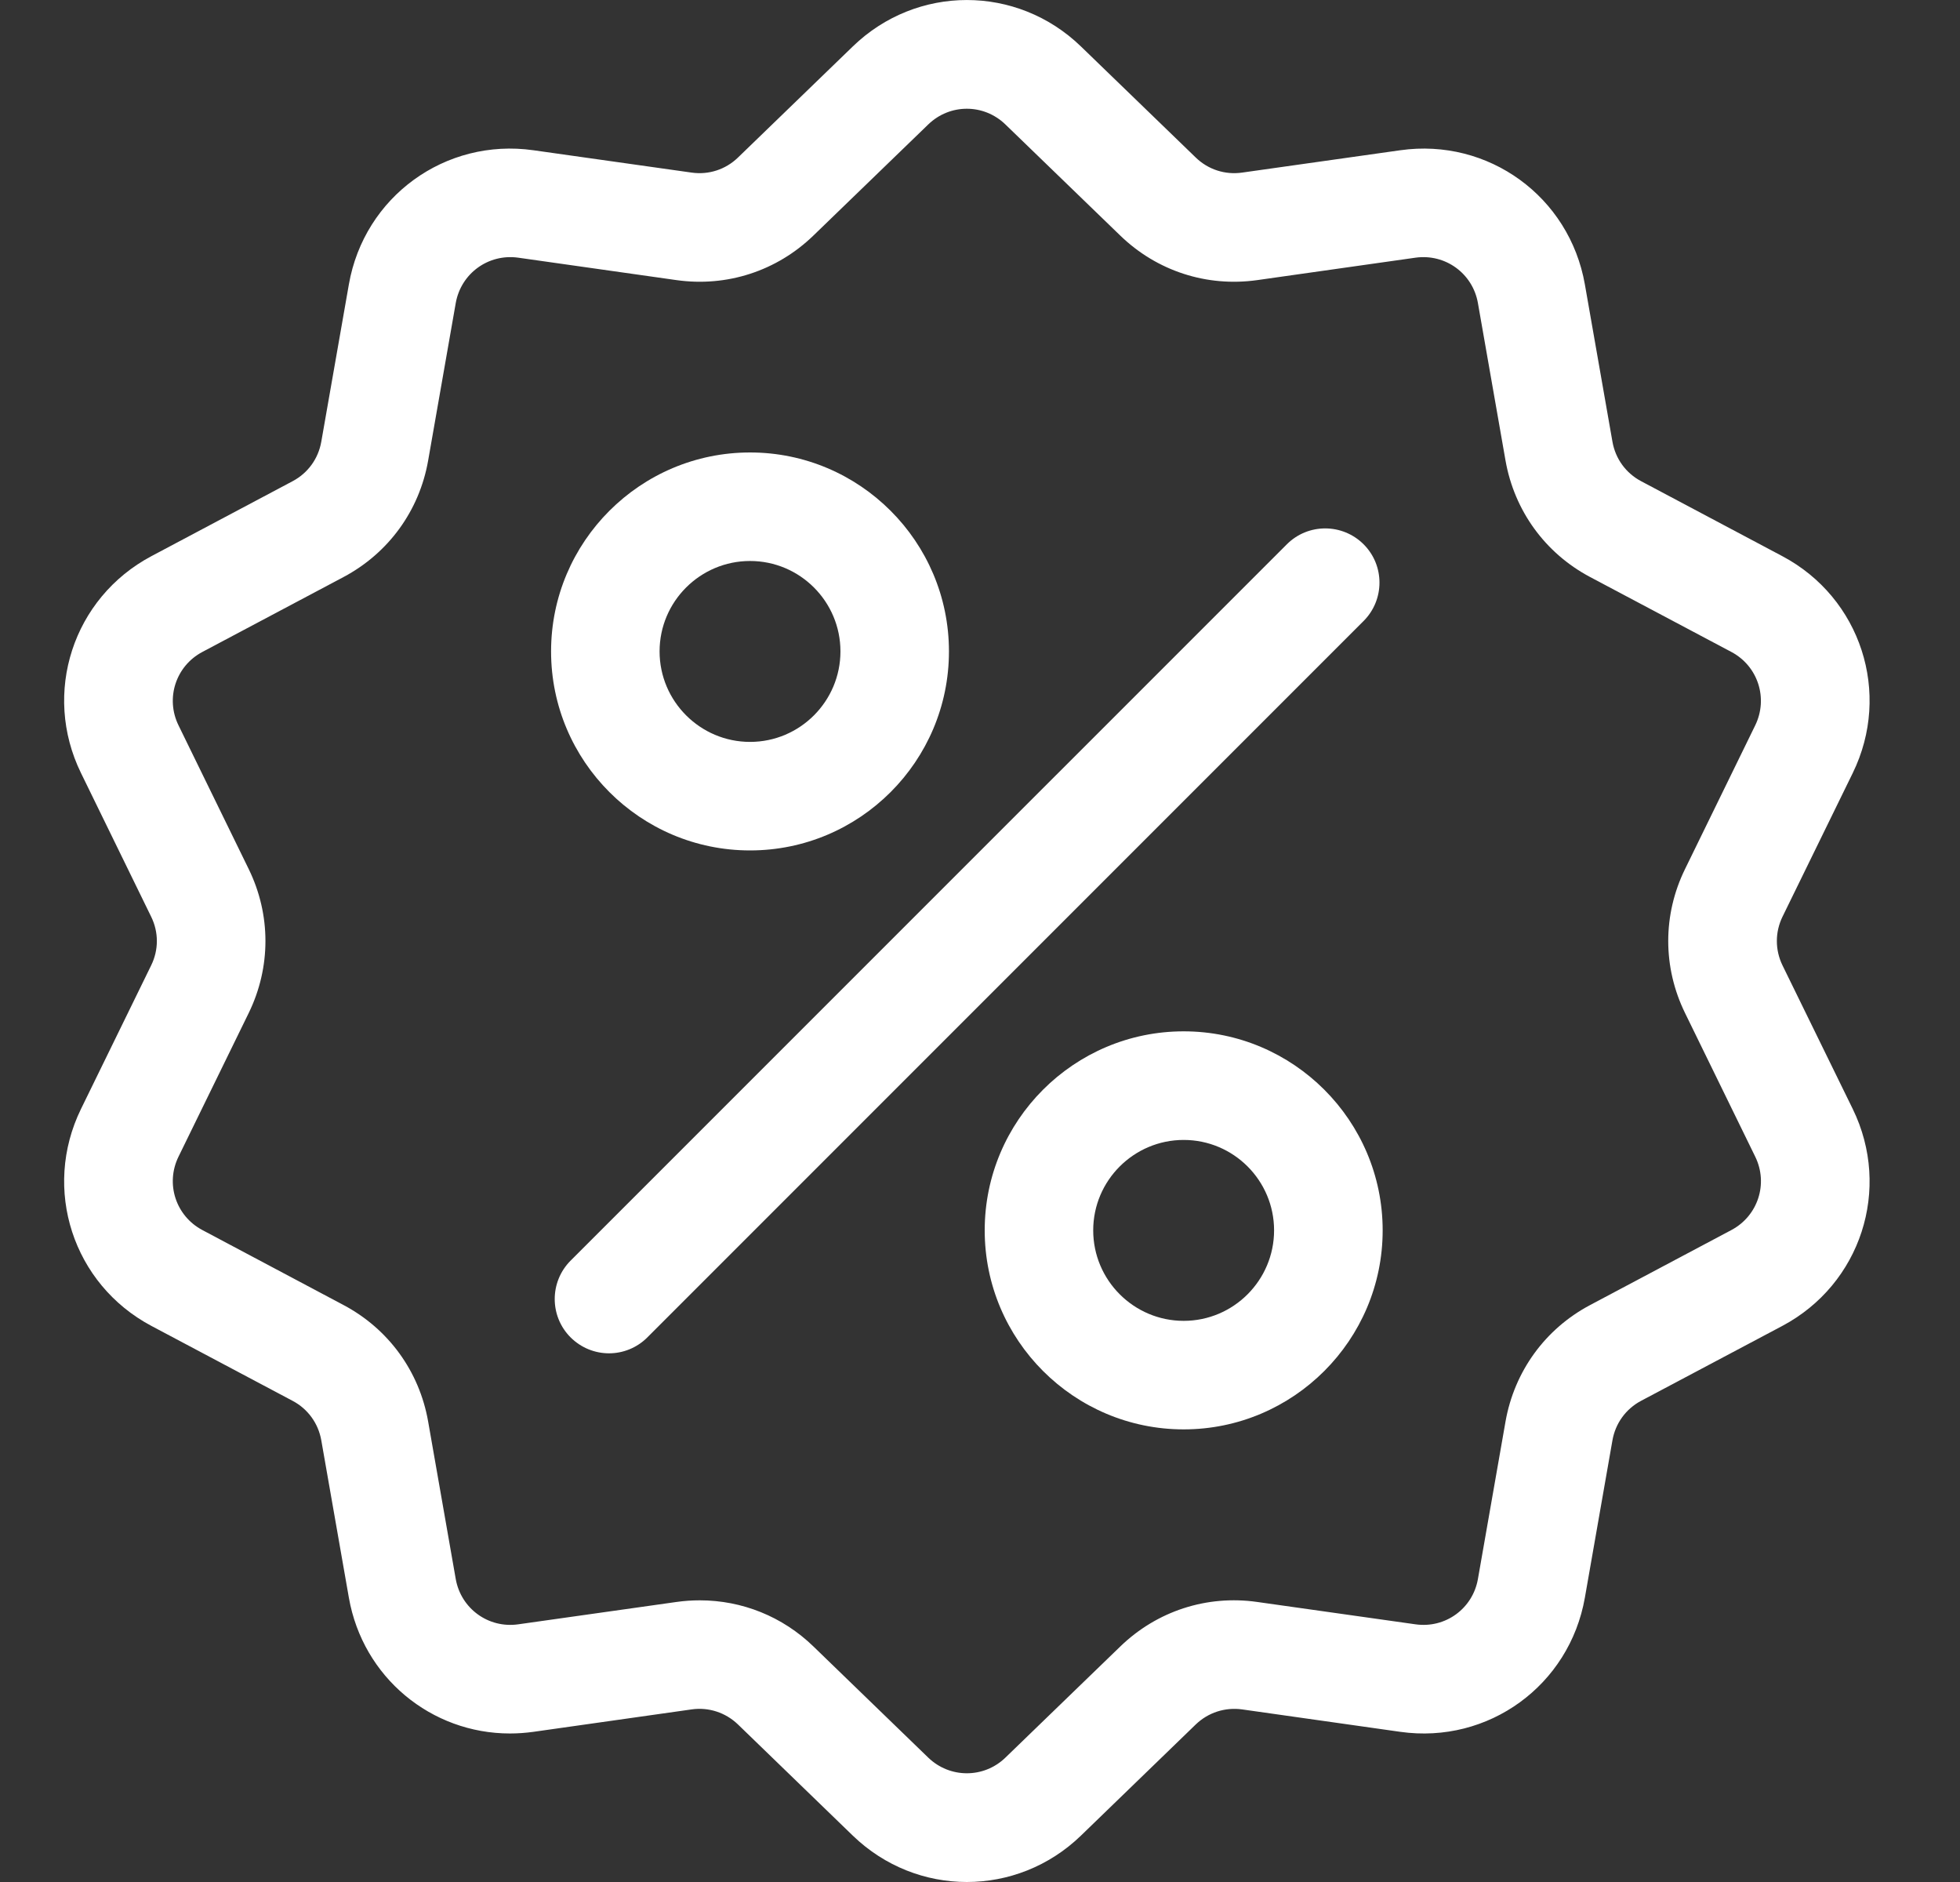 <svg xmlns="http://www.w3.org/2000/svg" fill="none" viewBox="0 0 25 24" height="24" width="25">
<rect x="0" y="0" width="25" height="24" fill="#333333" stroke="none"/>
<g clip-path="url(#clip0_2406_115)">
<path fill="white" d="M22.736 12.311C22.64 12.114 22.64 11.887 22.736 11.69L23.632 9.858C24.13 8.839 23.735 7.623 22.733 7.092L20.932 6.136C20.738 6.033 20.605 5.85 20.567 5.633L20.215 3.626C20.018 2.508 18.985 1.757 17.861 1.916L15.843 2.201C15.625 2.232 15.41 2.162 15.252 2.009L13.787 0.592C12.971 -0.197 11.693 -0.197 10.878 0.592L9.413 2.009C9.255 2.162 9.039 2.232 8.822 2.201L6.804 1.916C5.68 1.757 4.646 2.508 4.45 3.626L4.098 5.633C4.06 5.85 3.927 6.033 3.733 6.136L1.932 7.092C0.93 7.624 0.535 8.839 1.033 9.858L1.928 11.69C2.025 11.887 2.025 12.114 1.928 12.311L1.033 14.142C0.535 15.162 0.93 16.377 1.932 16.909L3.732 17.864C3.927 17.967 4.06 18.151 4.098 18.367L4.45 20.375C4.629 21.392 5.501 22.106 6.504 22.106C6.603 22.106 6.703 22.099 6.804 22.085L8.822 21.799C9.039 21.768 9.255 21.839 9.413 21.991L10.878 23.409C11.286 23.803 11.809 24 12.332 24C12.856 24 13.379 23.803 13.787 23.409L15.252 21.991C15.41 21.839 15.625 21.769 15.843 21.799L17.861 22.085C18.985 22.244 20.018 21.493 20.215 20.375L20.567 18.367C20.605 18.151 20.738 17.967 20.932 17.864L22.733 16.909C23.735 16.377 24.13 15.162 23.632 14.142L22.736 12.311ZM22.084 15.686L20.283 16.642C19.709 16.946 19.316 17.488 19.203 18.128L18.851 20.136C18.785 20.514 18.435 20.768 18.055 20.714L16.037 20.429C15.393 20.337 14.756 20.545 14.289 20.997L12.824 22.414C12.549 22.68 12.116 22.68 11.84 22.414L10.375 20.996C9.981 20.614 9.464 20.408 8.926 20.408C8.827 20.408 8.727 20.415 8.628 20.429L6.61 20.714C6.23 20.768 5.88 20.514 5.813 20.136L5.461 18.128C5.349 17.488 4.955 16.946 4.381 16.642L2.581 15.686C2.242 15.506 2.108 15.095 2.277 14.75L3.172 12.919C3.457 12.335 3.457 11.665 3.172 11.082L2.277 9.25C2.108 8.905 2.242 8.494 2.581 8.314L4.381 7.359C4.955 7.054 5.349 6.513 5.461 5.873L5.813 3.865C5.88 3.487 6.229 3.233 6.61 3.286L8.628 3.572C9.271 3.663 9.908 3.456 10.375 3.004L11.84 1.587C12.116 1.32 12.548 1.32 12.824 1.587L14.289 3.004C14.756 3.456 15.393 3.663 16.037 3.572L18.055 3.286C18.435 3.233 18.785 3.487 18.851 3.865L19.203 5.873C19.316 6.513 19.709 7.055 20.283 7.359L22.084 8.314C22.423 8.494 22.556 8.905 22.388 9.25L21.493 11.082C21.207 11.665 21.207 12.335 21.493 12.919L22.388 14.75C22.557 15.095 22.423 15.506 22.084 15.686Z"></path>
<path fill="white" d="M17.393 6.941C17.122 6.671 16.684 6.671 16.414 6.941L7.278 16.076C7.008 16.347 7.008 16.785 7.278 17.055C7.414 17.19 7.591 17.258 7.768 17.258C7.945 17.258 8.122 17.19 8.257 17.055L17.392 7.92C17.663 7.649 17.663 7.211 17.393 6.941Z"></path>
<path fill="white" d="M9.567 5.77C8.167 5.77 7.029 6.908 7.029 8.307C7.029 9.707 8.167 10.845 9.567 10.845C10.966 10.845 12.104 9.707 12.104 8.307C12.104 6.908 10.966 5.77 9.567 5.77ZM9.567 9.461C8.931 9.461 8.413 8.943 8.413 8.307C8.413 7.671 8.931 7.154 9.567 7.154C10.203 7.154 10.72 7.671 10.72 8.307C10.72 8.943 10.203 9.461 9.567 9.461Z"></path>
<path fill="white" d="M15.098 13.152C13.698 13.152 12.56 14.291 12.56 15.69C12.56 17.089 13.698 18.228 15.098 18.228C16.497 18.228 17.636 17.089 17.636 15.69C17.636 14.291 16.497 13.152 15.098 13.152ZM15.098 16.844C14.462 16.844 13.944 16.326 13.944 15.69C13.944 15.054 14.462 14.537 15.098 14.537C15.734 14.537 16.251 15.054 16.251 15.69C16.251 16.326 15.734 16.844 15.098 16.844Z"></path>
</g>
<defs>
<clipPath id="clip0_2406_115">
<rect transform="translate(0.333)" fill="white" height="24" width="24"></rect>
</clipPath>
</defs>
</svg>
